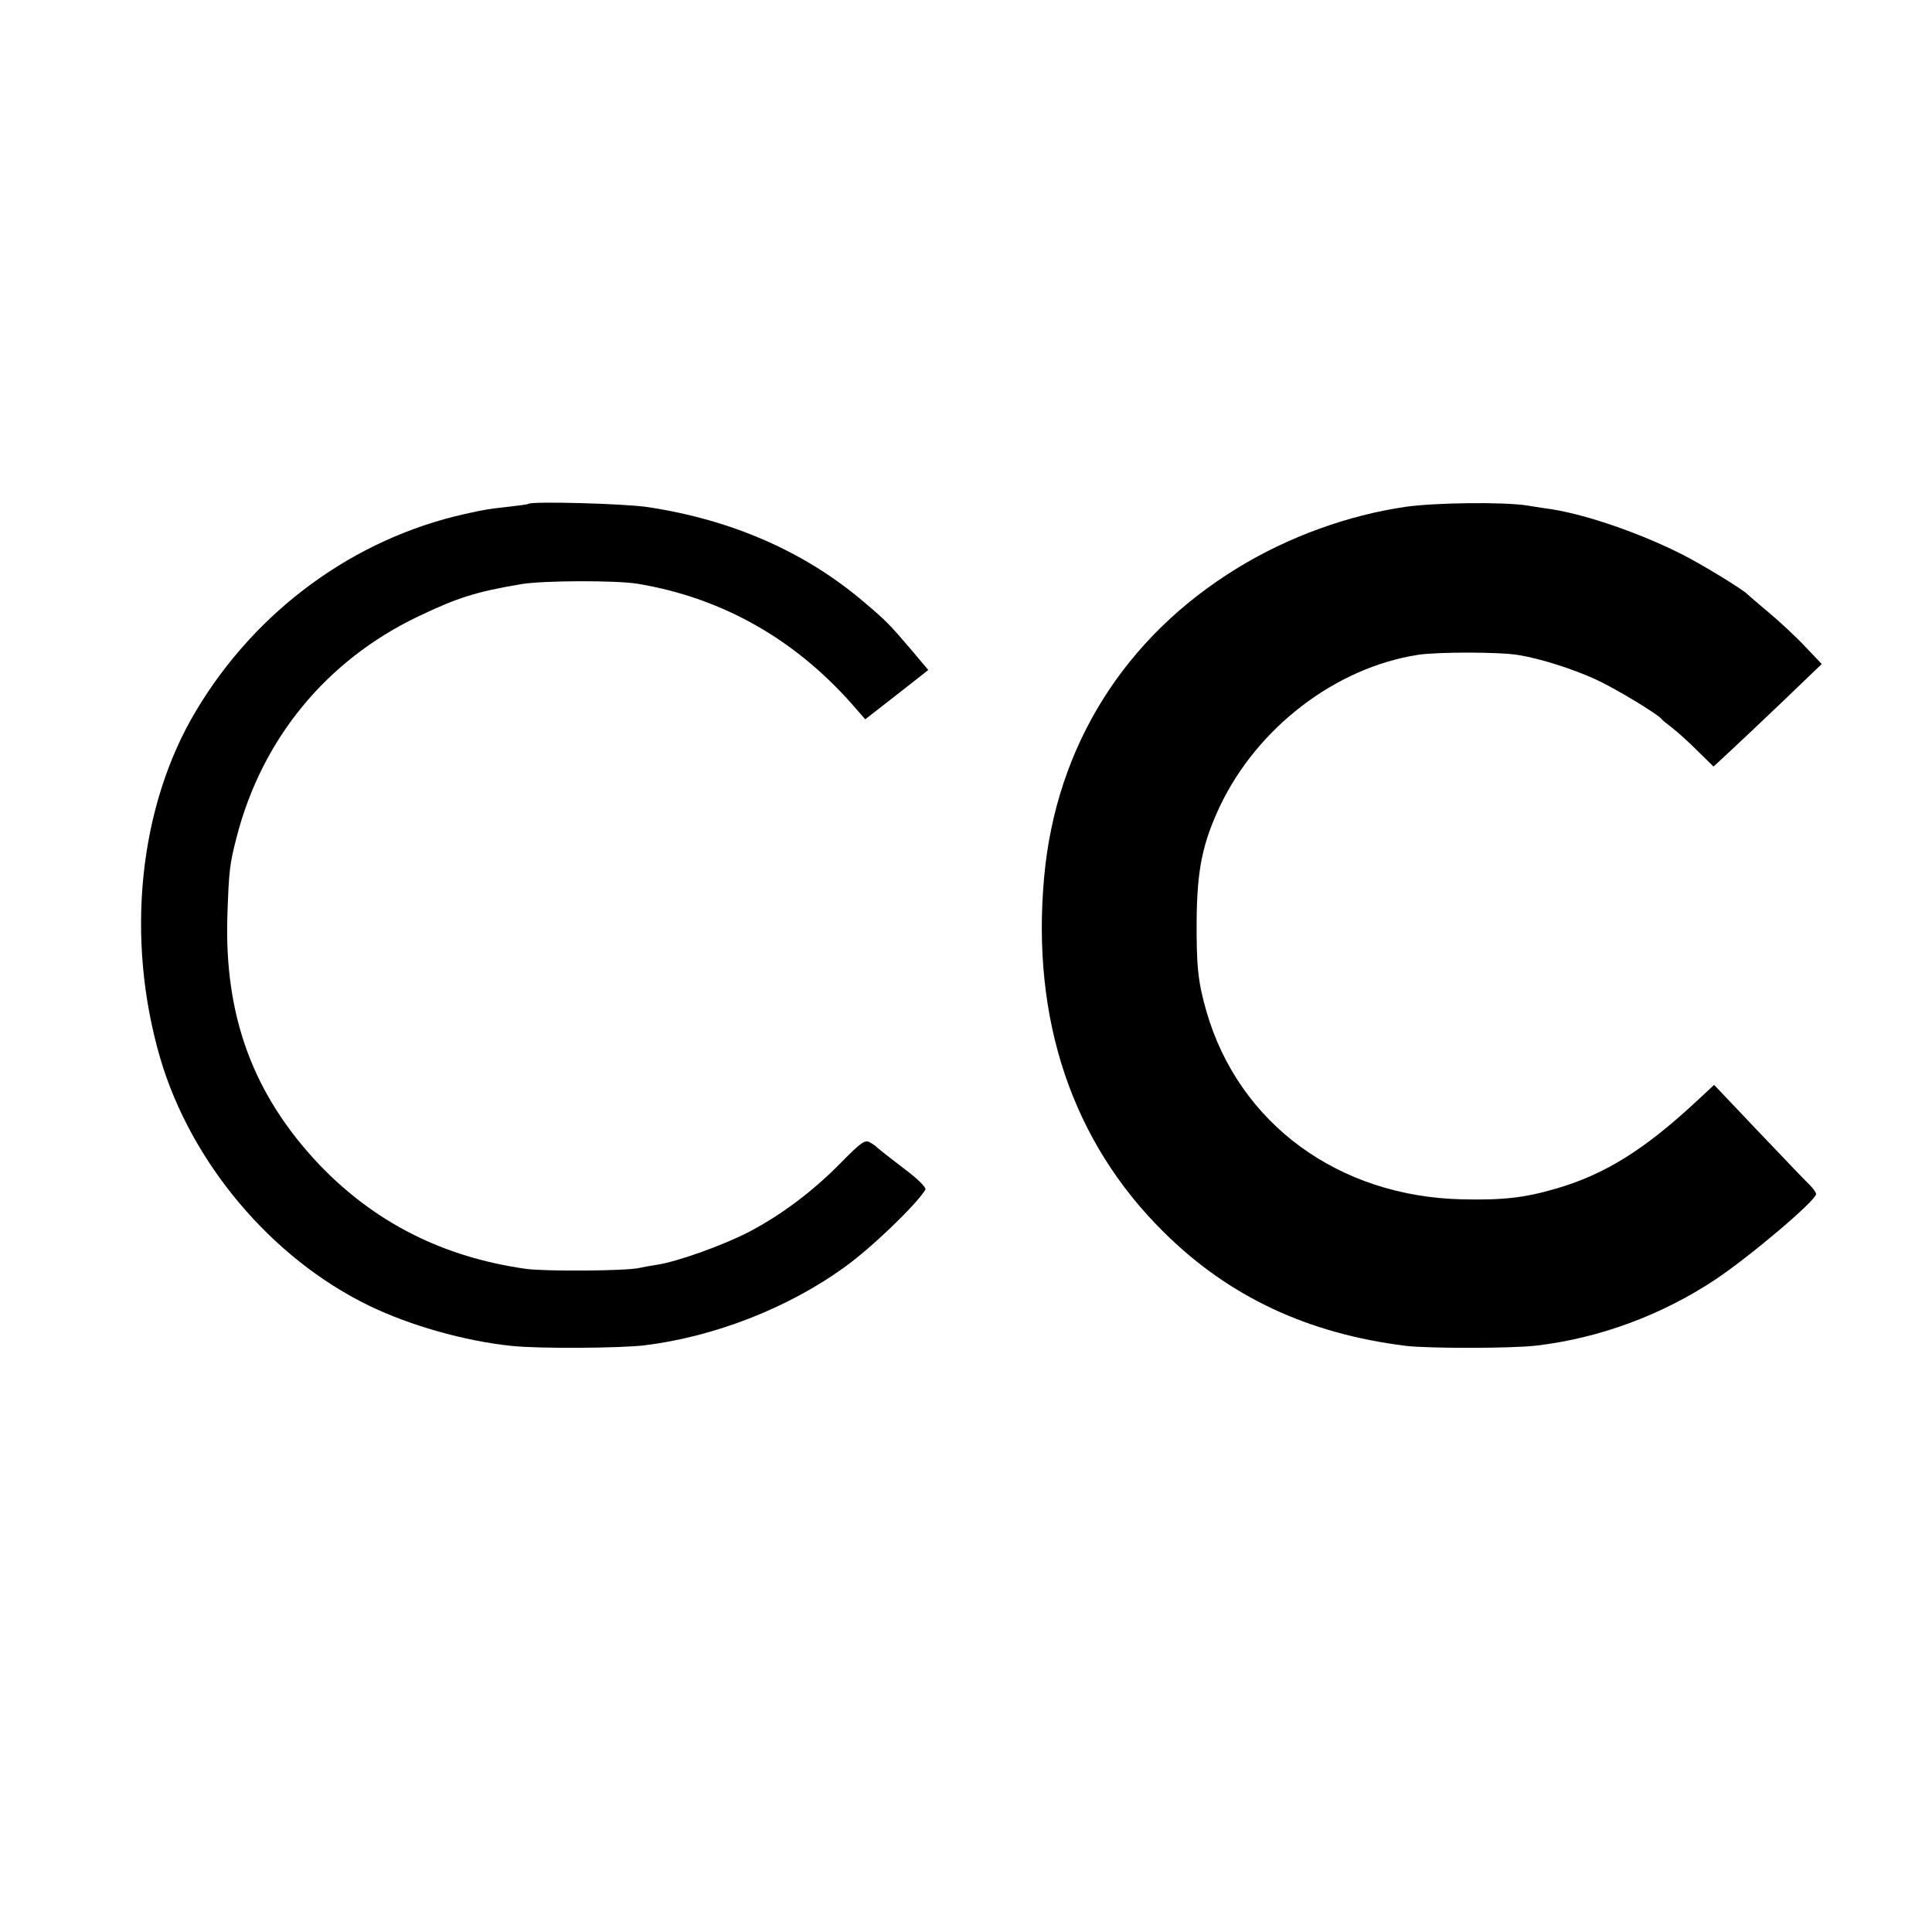 <?xml version="1.0" standalone="no"?>
<!DOCTYPE svg PUBLIC "-//W3C//DTD SVG 20010904//EN"
 "http://www.w3.org/TR/2001/REC-SVG-20010904/DTD/svg10.dtd">
<svg version="1.0" xmlns="http://www.w3.org/2000/svg"
 width="650pt" height="650pt" viewBox="0 0 650 650"
 preserveAspectRatio="xMidYMid meet">
<g transform="translate(0,650) scale(0.1,-0.1)"
fill="#000000" stroke="none">
<path d="M1778 4805 c-2 -2 -32 -6 -68 -10 -69 -8 -68 -7 -145 -24 -373 -83
-702 -323 -904 -660 -194 -322 -240 -767 -122 -1171 103 -351 374 -673 701
-832 137 -67 324 -120 480 -136 89 -10 371 -8 450 2 234 29 480 125 669 261
91 65 242 210 274 262 5 7 -24 36 -75 74 -46 35 -85 66 -88 69 -3 4 -13 11
-24 17 -16 9 -30 -1 -95 -67 -97 -99 -203 -178 -312 -235 -87 -45 -241 -100
-308 -110 -20 -3 -48 -8 -61 -11 -42 -10 -312 -12 -380 -3 -278 39 -509 155
-697 352 -221 234 -319 498 -308 837 5 151 8 175 31 263 85 331 302 595 609
742 133 64 196 84 350 110 75 12 316 13 390 1 290 -48 540 -192 738 -424 l28
-32 77 60 c42 33 90 70 106 83 l29 23 -59 70 c-70 82 -81 94 -159 160 -198
168 -442 275 -726 318 -80 12 -391 20 -401 11z"/>
<path d="M4730 4795 c-194 -28 -395 -101 -565 -205 -382 -233 -612 -601 -652
-1040 -44 -481 95 -892 403 -1196 219 -217 484 -341 814 -382 74 -9 359 -9
440 1 211 25 420 102 601 222 118 79 339 266 339 288 0 5 -10 19 -22 31 -13
12 -90 93 -172 179 l-149 157 -56 -52 c-178 -166 -311 -249 -476 -297 -106
-31 -178 -39 -315 -36 -417 9 -752 255 -861 632 -29 101 -34 153 -33 313 2
166 20 254 79 379 126 264 389 465 666 508 66 10 277 10 339 -1 73 -12 180
-46 257 -81 64 -29 210 -117 223 -134 3 -4 19 -17 35 -29 17 -13 55 -47 85
-77 l55 -54 55 51 c30 28 112 105 182 172 l127 122 -57 60 c-31 33 -86 84
-122 114 -36 30 -67 57 -70 60 -16 17 -157 103 -225 137 -140 70 -311 129
-430 149 -16 2 -55 8 -85 13 -80 13 -311 10 -410 -4z"/>
</g>
</svg>

